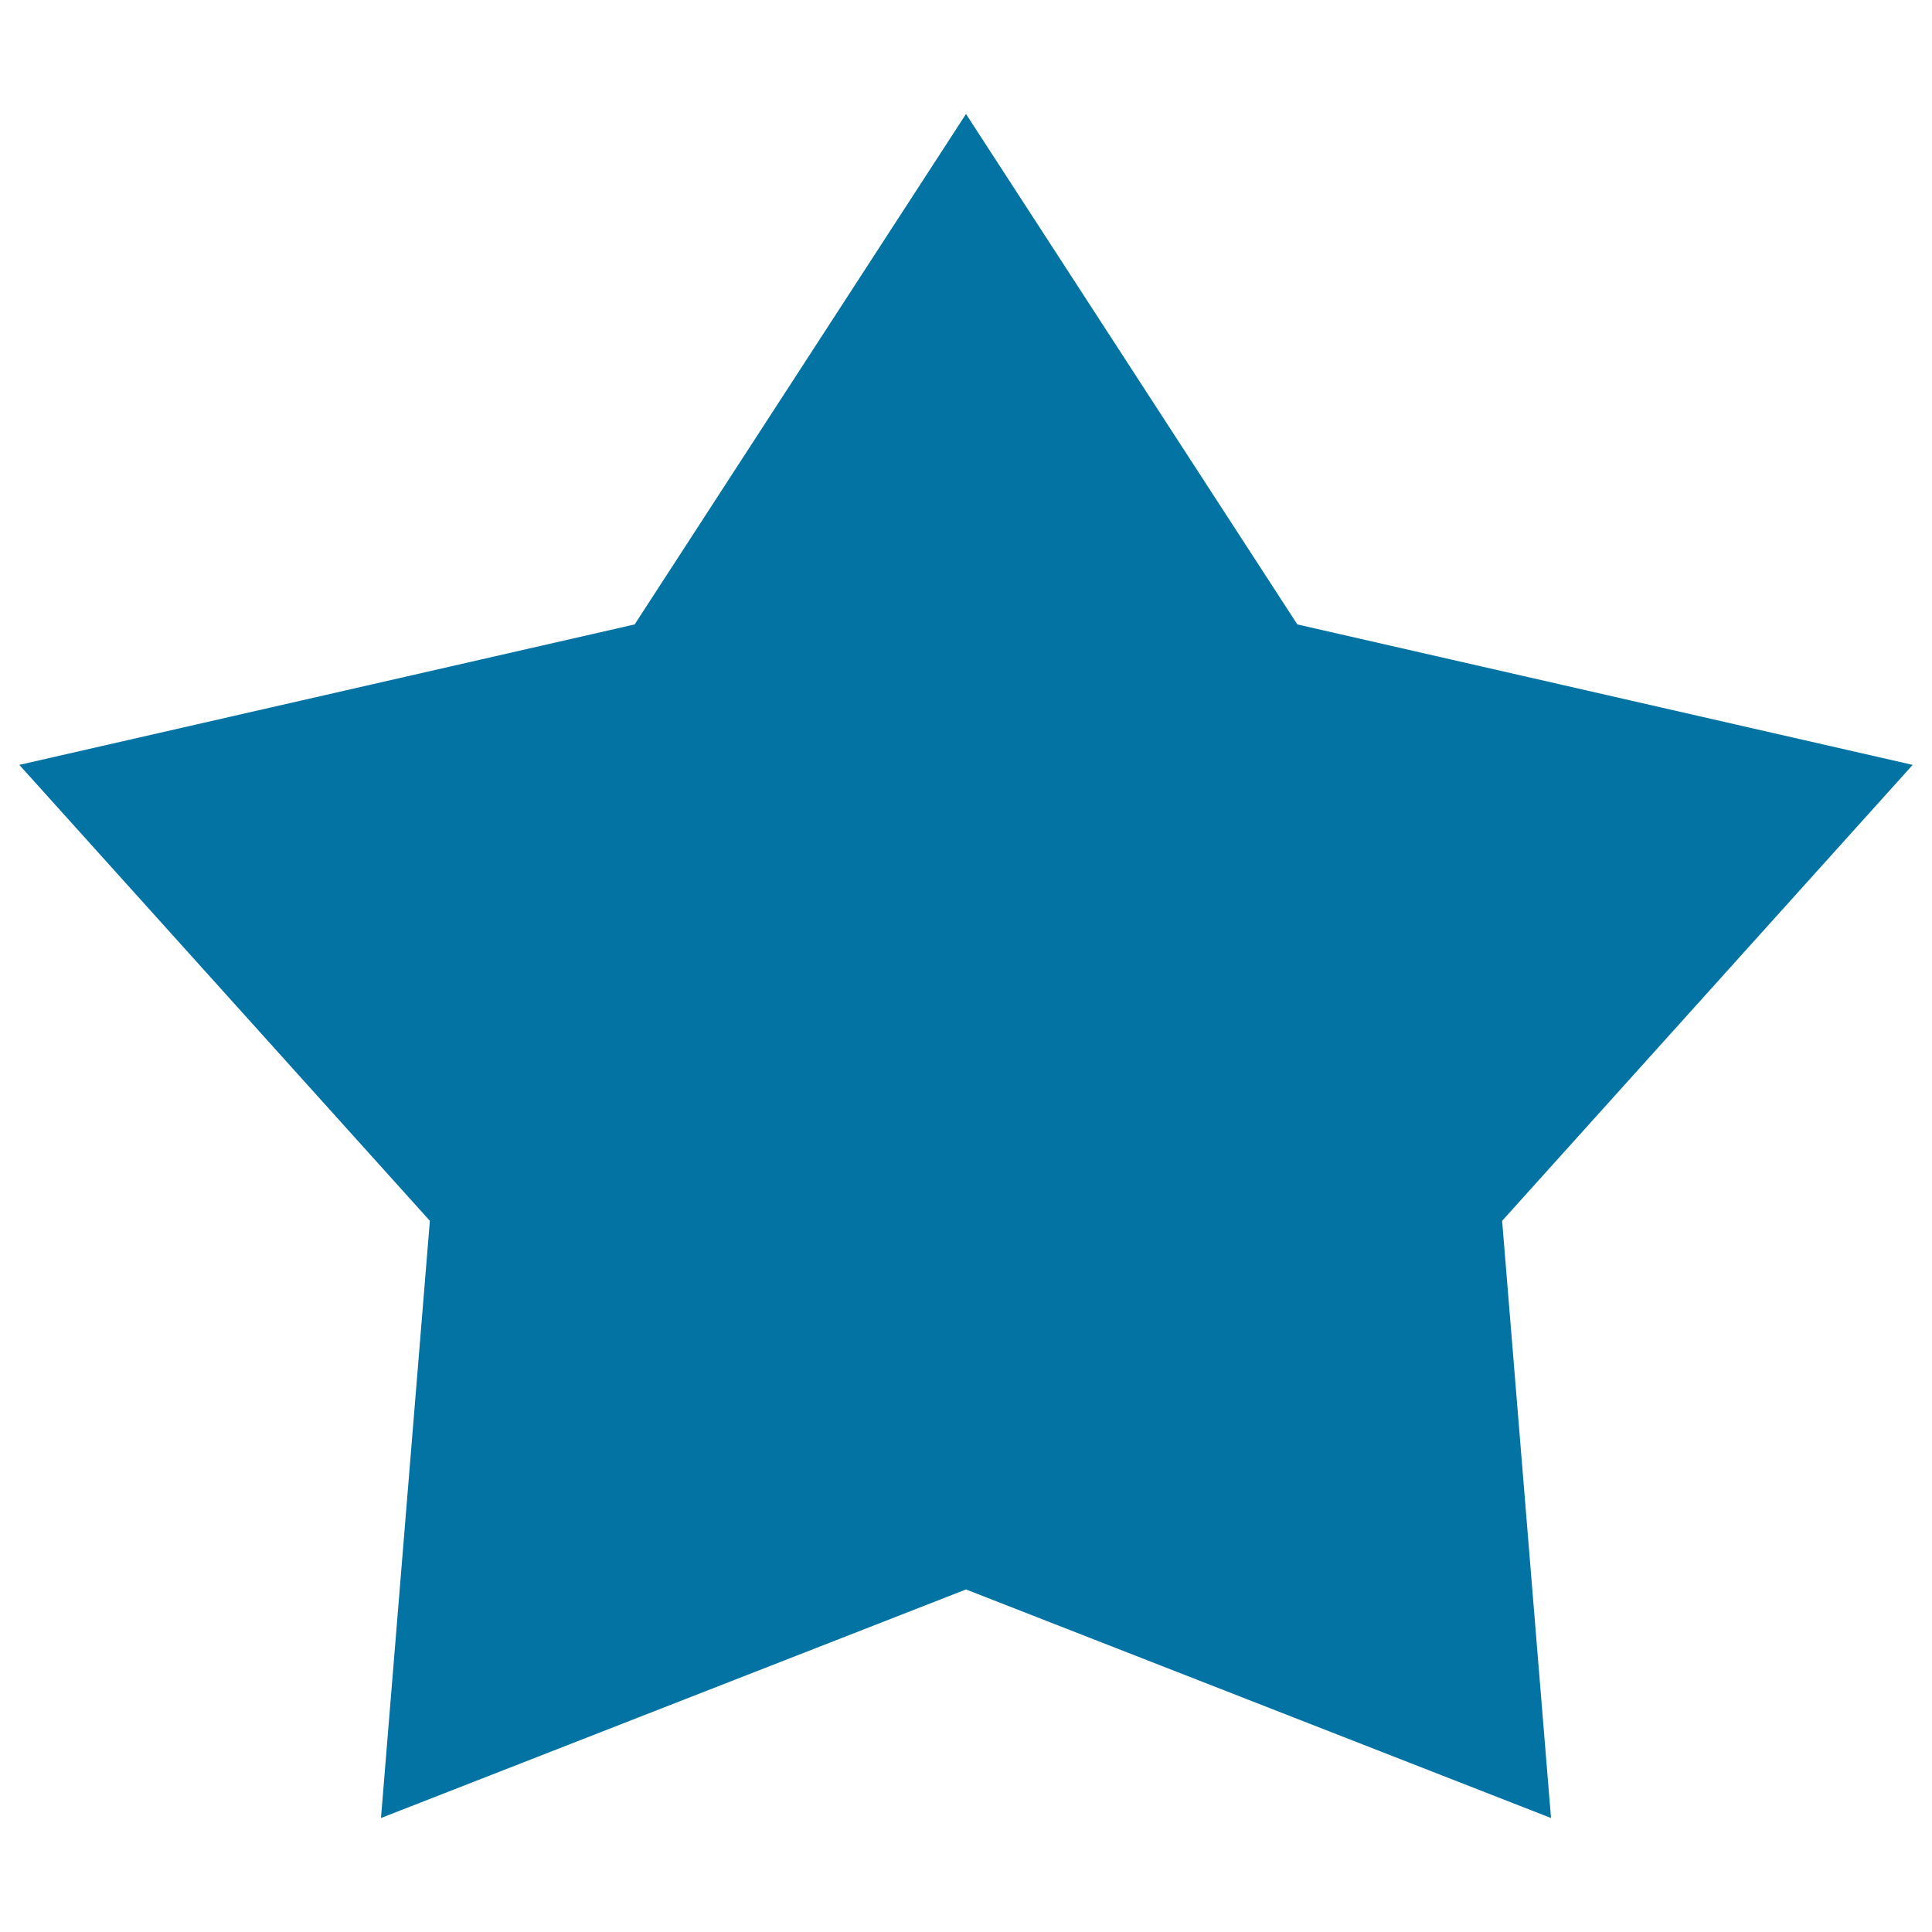 <svg xmlns="http://www.w3.org/2000/svg" viewBox="0 0 1000 1000" style="fill:#0273a2">
<title>Star SVG icon</title>
<path d="M500,59l171.5,264.2L990,395.9l-212.5,236L802.8,941L500,822.7L197.2,941l25.3-309.1L10,395.9l318.5-72.7L500,59z"/>
</svg>